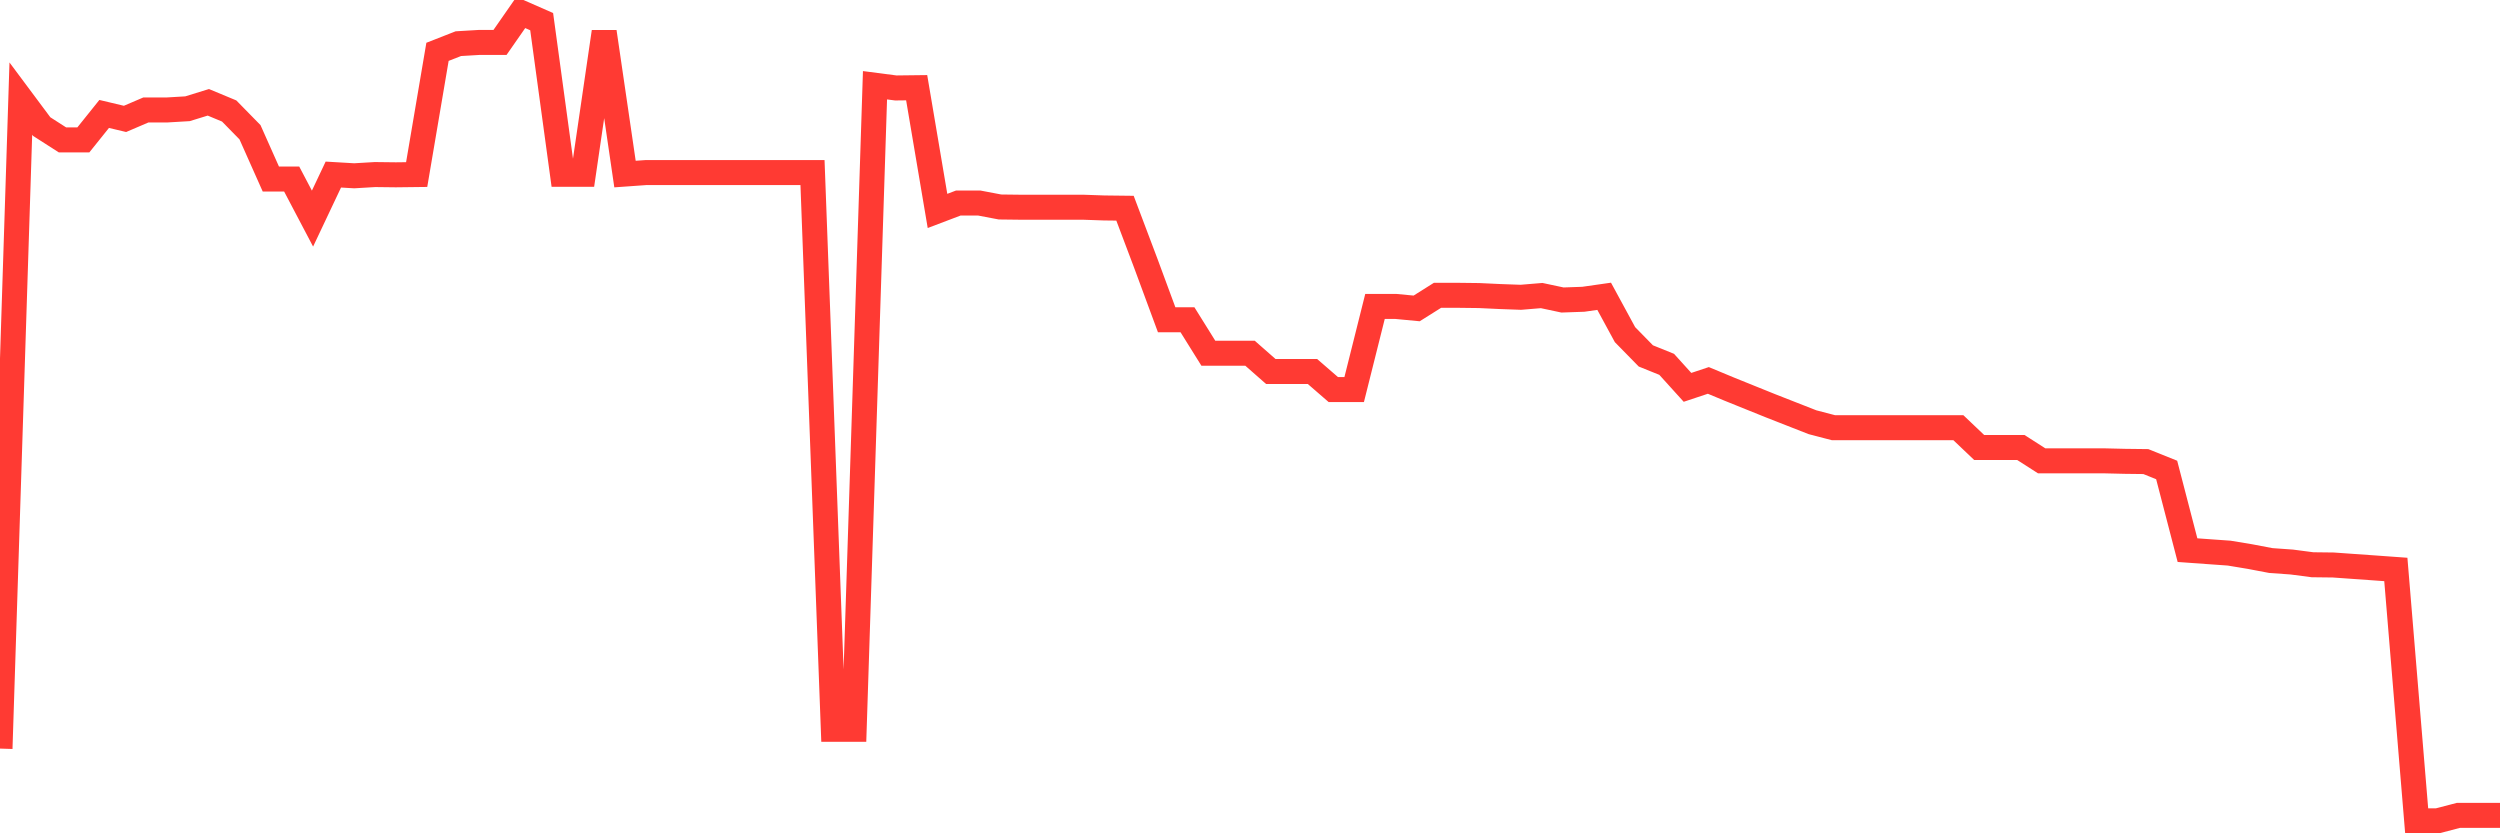 <svg
  xmlns="http://www.w3.org/2000/svg"
  xmlns:xlink="http://www.w3.org/1999/xlink"
  width="120"
  height="40"
  viewBox="0 0 120 40"
  preserveAspectRatio="none"
>
  <polyline
    points="0,35.932 1,4.733 2,6.075 3,6.716 4,6.716 5,5.469 6,5.707 7,5.279 8,5.279 9,5.22 10,4.911 11,5.327 12,6.348 13,8.593 14,8.593 15,10.493 16,8.379 17,8.438 18,8.379 19,8.391 20,8.379 21,2.488 22,2.096 23,2.037 24,2.037 25,0.6 26,1.039 27,8.367 28,8.367 29,1.526 30,8.355 31,8.284 32,8.284 33,8.284 34,8.284 35,8.284 36,8.284 37,8.284 38,8.284 39,8.284 40,35.006 41,35.006 42,4.092 43,4.222 44,4.21 45,10.125 46,9.745 47,9.745 48,9.935 49,9.947 50,9.947 51,9.947 52,9.947 53,9.982 54,9.994 55,12.643 56,15.35 57,15.35 58,16.954 59,16.954 60,16.954 61,17.833 62,17.833 63,17.833 64,18.7 65,18.7 66,14.709 67,14.709 68,14.804 69,14.175 70,14.175 71,14.187 72,14.234 73,14.27 74,14.187 75,14.4 76,14.365 77,14.222 78,16.063 79,17.084 80,17.488 81,18.593 82,18.26 83,18.676 84,19.08 85,19.483 86,19.875 87,20.267 88,20.528 89,20.528 90,20.528 91,20.528 92,20.528 93,20.528 94,20.528 95,21.479 96,21.479 97,21.479 98,22.12 99,22.12 100,22.12 101,22.12 102,22.144 103,22.156 104,22.559 105,26.407 106,26.479 107,26.55 108,26.716 109,26.906 110,26.977 111,27.108 112,27.12 113,27.191 114,27.262 115,27.334 116,39.4 117,39.4 118,39.139 119,39.139 120,39.139"
    fill="none"
    stroke="#ff3a33"
    stroke-width="1.2"
  >
  </polyline>
</svg>